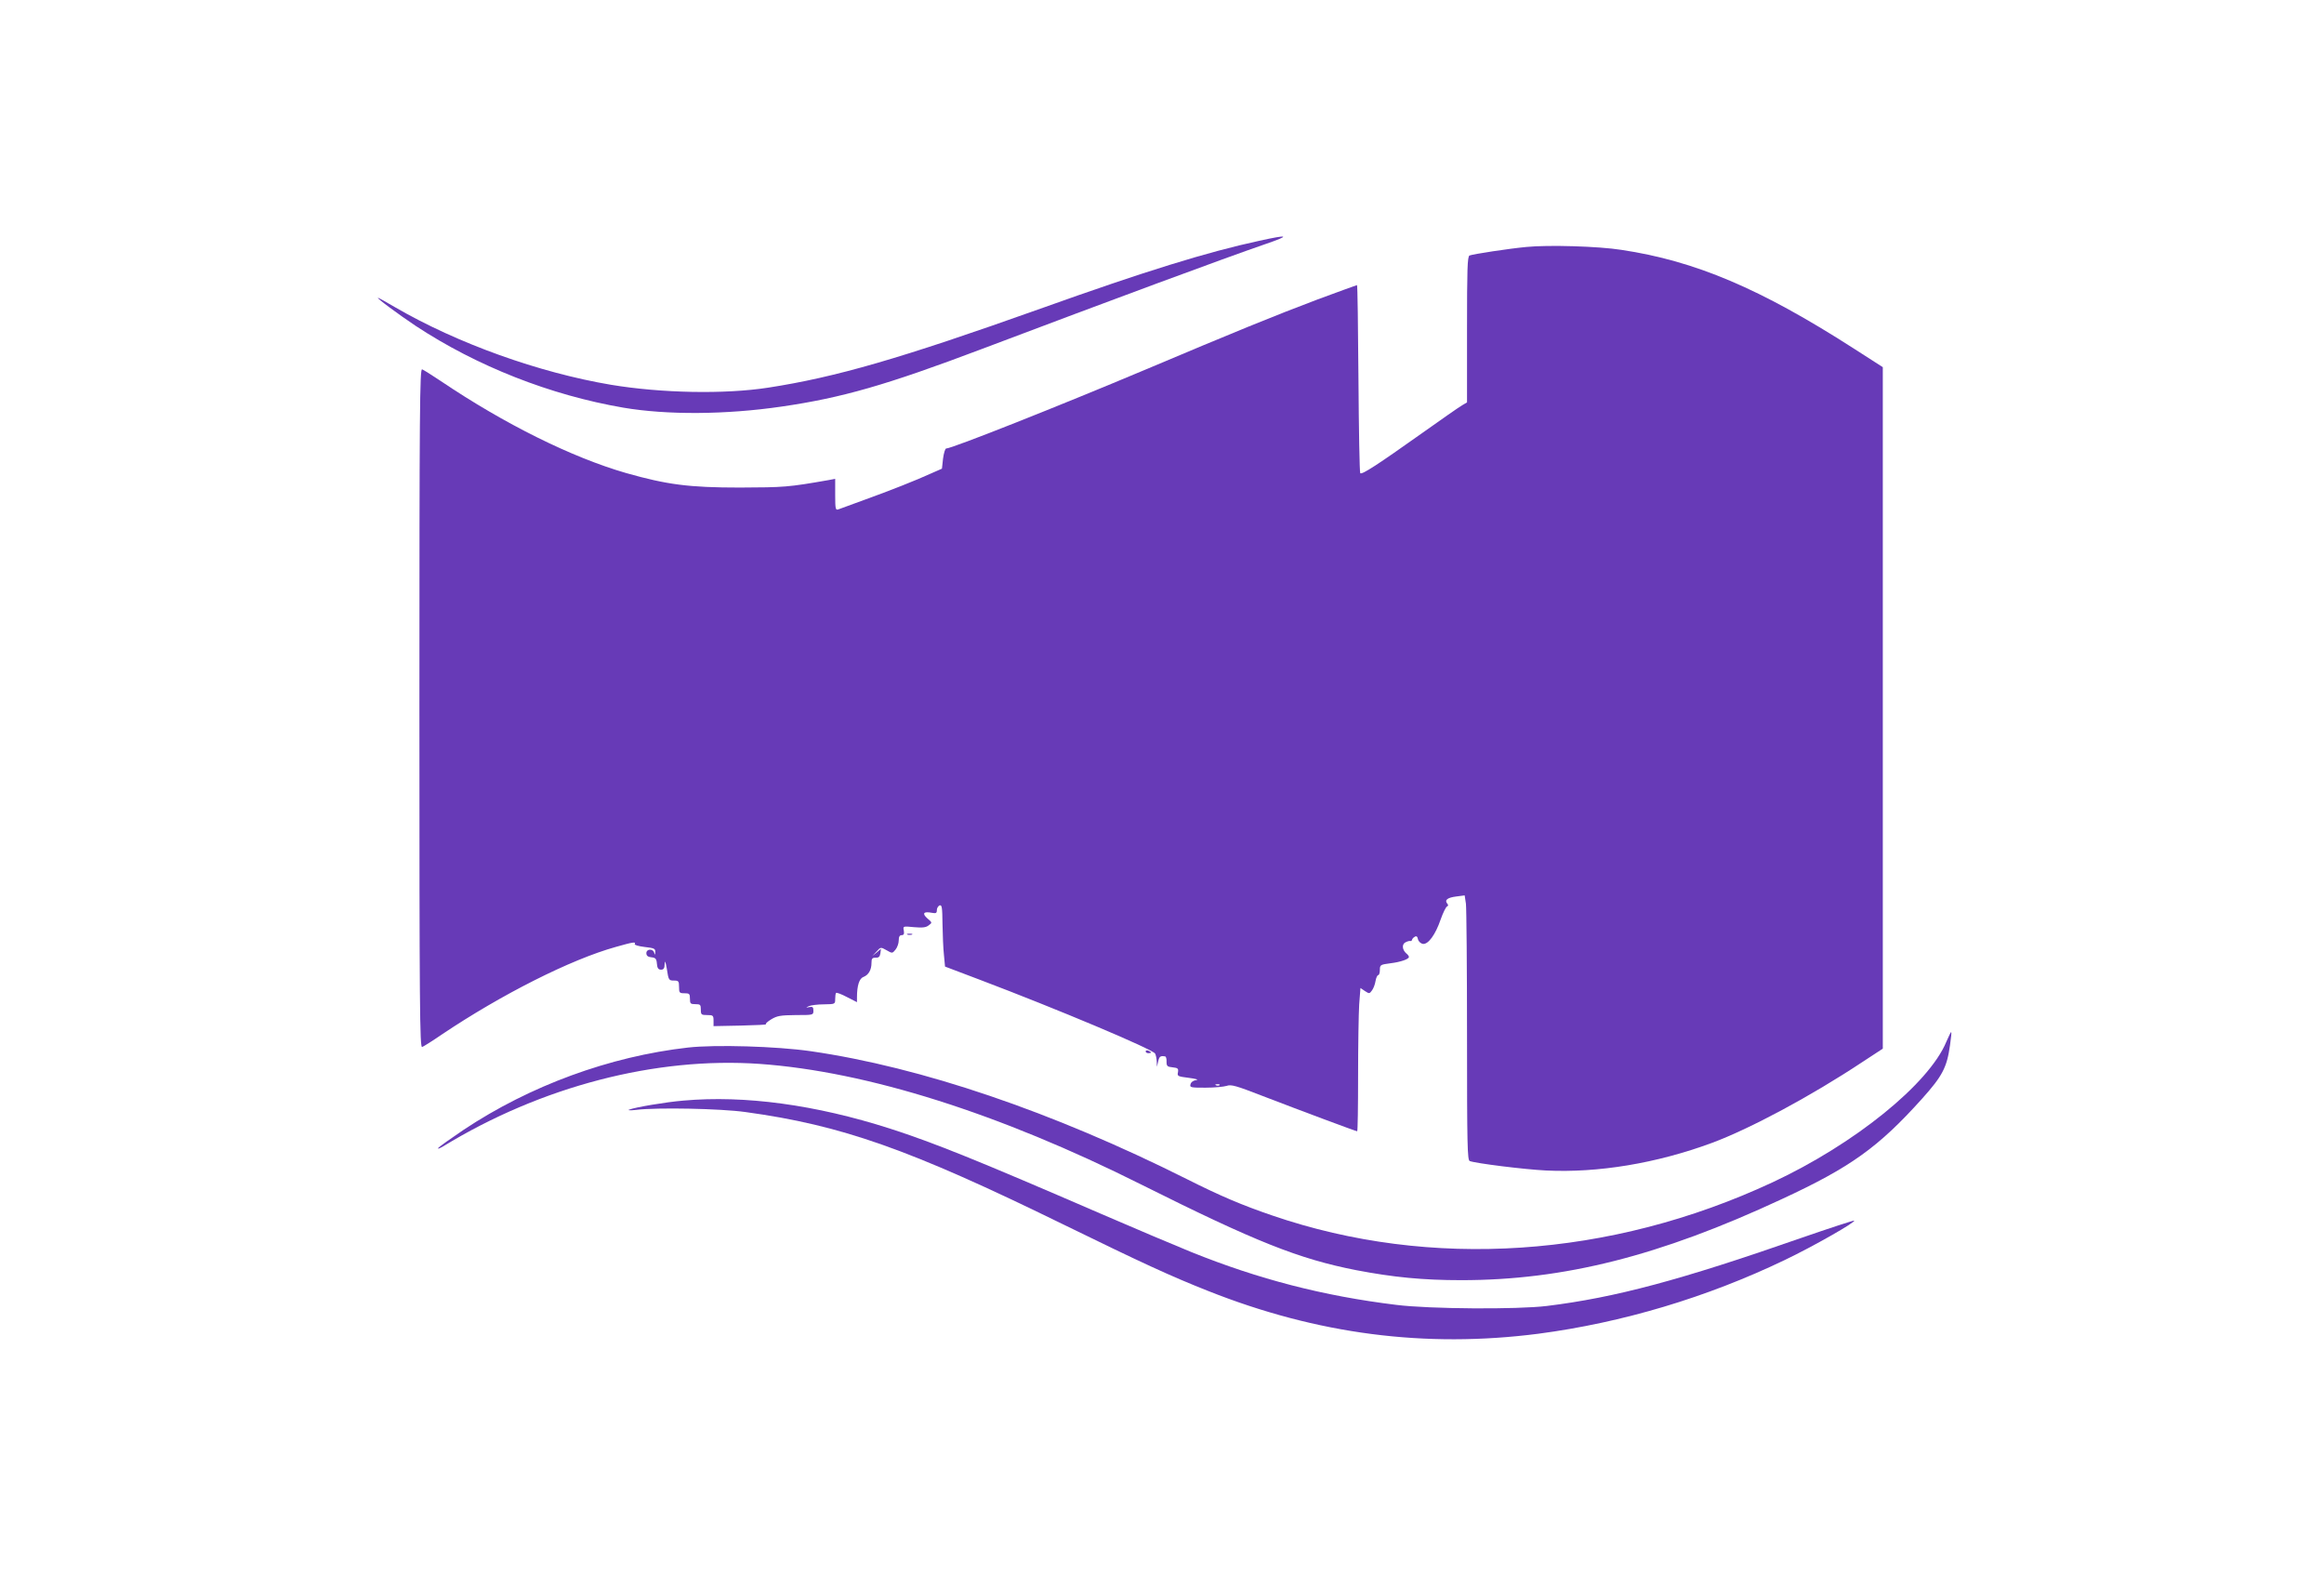<?xml version="1.0" standalone="no"?>
<!DOCTYPE svg PUBLIC "-//W3C//DTD SVG 20010904//EN"
 "http://www.w3.org/TR/2001/REC-SVG-20010904/DTD/svg10.dtd">
<svg version="1.0" xmlns="http://www.w3.org/2000/svg"
 width="1280pt" height="867pt" viewBox="0 0 1280 867"
 preserveAspectRatio="xMidYMid meet">
<g transform="translate(0,867) scale(0.1,-0.1)"
fill="#673ab7" stroke="none">
<path d="M6936 7344 c-287 -62 -627 -167 -1206 -374 -772 -275 -1125 -377
-1500 -435 -240 -37 -588 -30 -865 16 -397 67 -844 227 -1189 427 -49 29 -91
52 -94 52 -11 0 115 -93 208 -155 337 -222 741 -381 1143 -450 241 -41 565
-39 872 6 331 48 576 118 1100 316 728 275 1330 498 1565 579 140 48 129 54
-34 18z"/>
<path d="M8407 7310 c-96 -9 -292 -39 -313 -47 -12 -4 -14 -76 -14 -407 l0
-402 -27 -16 c-16 -9 -116 -79 -223 -155 -241 -171 -328 -228 -338 -219 -4 4
-8 239 -10 522 -2 283 -5 514 -8 514 -2 0 -100 -36 -217 -79 -236 -89 -464
-182 -947 -386 -475 -200 -1067 -435 -1099 -435 -5 0 -13 -25 -17 -56 l-6 -55
-57 -25 c-85 -39 -232 -97 -371 -147 -69 -25 -133 -49 -142 -52 -16 -6 -18 1
-18 80 l0 88 -37 -7 c-223 -39 -244 -40 -488 -41 -281 0 -401 16 -627 80 -298
86 -668 269 -1021 507 -48 32 -94 61 -102 64 -13 5 -15 -217 -15 -1866 0
-1649 2 -1871 15 -1866 8 3 56 33 107 68 329 221 711 414 959 483 95 27 113
30 105 16 -3 -5 21 -12 54 -16 53 -6 60 -9 59 -28 -1 -17 -2 -18 -6 -4 -6 24
-43 22 -43 -2 0 -14 8 -21 28 -23 22 -2 28 -8 30 -35 2 -25 8 -33 23 -33 15 0
19 8 20 33 1 21 5 11 12 -30 9 -60 11 -63 38 -63 26 0 29 -3 29 -35 0 -32 2
-35 30 -35 27 0 30 -3 30 -30 0 -27 3 -30 30 -30 27 0 30 -3 30 -30 0 -28 3
-30 35 -30 32 0 35 -2 35 -31 l0 -30 150 3 c82 2 145 5 139 7 -6 2 7 14 28 27
33 20 51 23 136 24 96 0 97 0 97 24 0 20 -4 23 -22 20 -21 -4 -22 -4 -3 5 11
5 48 10 83 10 61 1 62 1 62 29 0 16 2 31 5 34 3 3 30 -7 60 -23 l55 -28 0 27
c0 65 13 104 36 112 28 11 44 39 44 78 0 23 4 28 23 28 16 -1 23 5 26 24 l3
25 -23 -20 -24 -19 23 24 c22 25 23 25 55 7 31 -18 32 -18 49 3 10 12 18 35
18 51 0 20 5 29 16 29 12 0 15 7 12 25 -5 25 -5 25 56 19 47 -4 66 -2 81 10
20 15 20 15 -8 39 -30 27 -20 39 26 30 22 -4 27 -2 27 15 0 11 7 22 15 26 13
4 15 -11 16 -102 1 -59 4 -136 8 -171 l6 -64 190 -72 c428 -162 951 -382 967
-407 4 -7 8 -26 9 -43 l1 -30 7 30 c6 27 12 32 39 27 4 -1 8 -14 7 -29 0 -24
4 -28 34 -31 29 -3 32 -7 29 -27 -5 -22 -1 -23 61 -31 38 -5 55 -10 40 -12
-16 -2 -29 -11 -32 -23 -5 -18 1 -19 82 -19 49 0 101 5 117 10 25 9 52 1 199
-56 205 -79 513 -194 520 -194 3 0 5 137 5 303 0 167 3 345 6 395 l7 91 25
-17 c23 -15 25 -15 38 3 8 10 17 33 20 52 3 18 10 33 15 33 5 0 9 13 9 29 0
27 3 29 57 36 58 7 103 23 103 35 0 4 -6 13 -14 19 -23 20 -26 50 -6 61 11 6
23 9 27 8 4 -2 9 1 10 6 1 5 7 13 15 17 9 6 15 2 18 -14 3 -12 15 -23 27 -25
29 -4 69 50 98 135 13 37 29 69 35 71 7 3 8 8 1 16 -16 19 1 33 50 39 l46 6 7
-46 c3 -25 6 -353 6 -728 0 -605 2 -684 15 -689 35 -13 299 -46 420 -52 286
-14 608 39 914 152 210 78 546 258 828 445 l113 74 0 1876 0 1877 -162 104
c-511 328 -870 481 -1278 542 -126 20 -402 28 -523 16z m-1690 -4616 c-3 -3
-12 -4 -19 -1 -8 3 -5 6 6 6 11 1 17 -2 13 -5z"/>
<path d="M4998 3523 c6 -2 18 -2 25 0 6 3 1 5 -13 5 -14 0 -19 -2 -12 -5z"/>
<path d="M10720 2933 c-96 -232 -505 -563 -957 -774 -892 -416 -1883 -482
-2755 -183 -167 57 -285 107 -470 200 -742 372 -1464 617 -2073 705 -188 27
-526 37 -676 20 -432 -49 -870 -210 -1234 -452 -74 -50 -138 -95 -142 -102 -3
-6 9 -1 28 10 540 330 1171 494 1743 454 591 -42 1319 -272 2103 -665 630
-315 867 -409 1183 -471 204 -39 367 -55 578 -55 566 0 1093 133 1765 446 380
176 533 286 773 553 112 125 137 172 154 294 6 39 9 72 7 73 -2 2 -14 -22 -27
-53z"/>
<path d="M6310 2880 c0 -6 7 -10 15 -10 8 0 15 2 15 4 0 2 -7 6 -15 10 -8 3
-15 1 -15 -4z"/>
<path d="M3765 2609 c-98 -8 -268 -37 -300 -50 -11 -4 7 -5 40 -1 116 14 464
7 600 -12 532 -73 903 -204 1745 -616 442 -216 596 -287 803 -369 602 -239
1197 -316 1820 -236 463 61 928 200 1357 406 157 75 397 212 382 217 -5 1
-137 -42 -293 -96 -661 -231 -1023 -328 -1399 -374 -161 -20 -649 -17 -830 6
-401 49 -757 141 -1129 291 -86 35 -309 129 -496 210 -684 296 -916 390 -1164
470 -409 131 -799 184 -1136 154z"/>
</g>
</svg>
